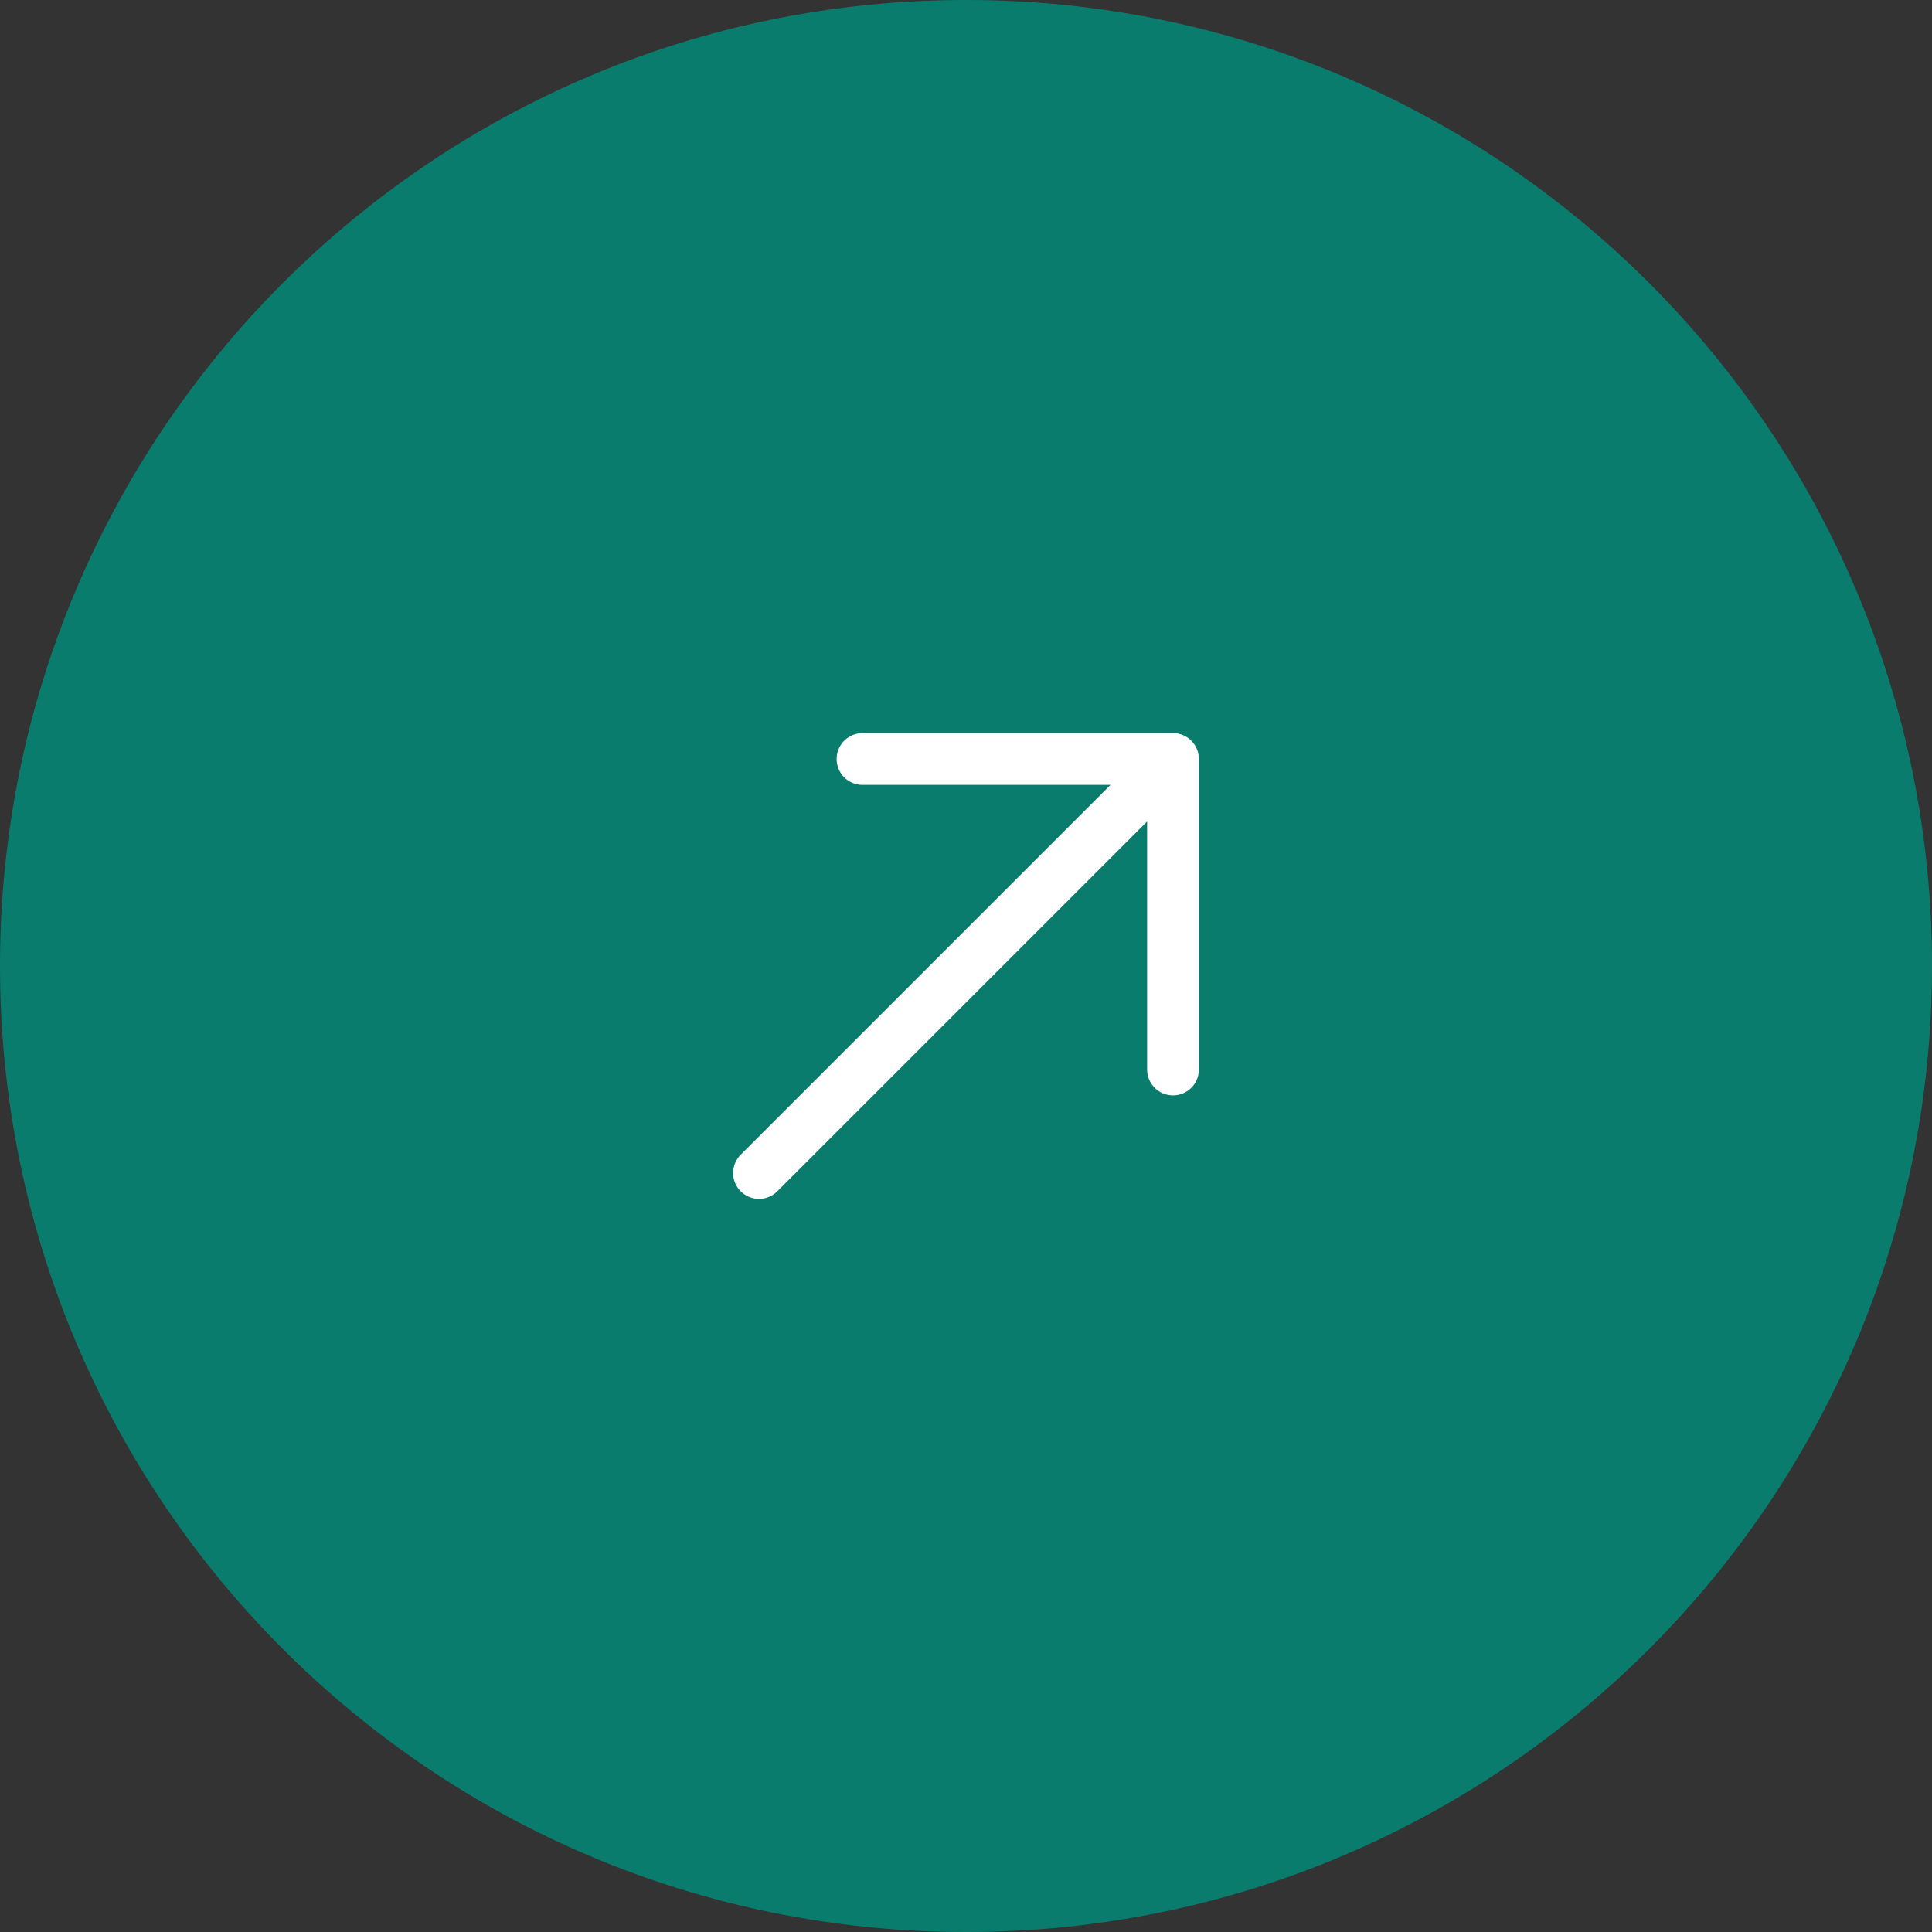 <svg width="56" height="56" viewBox="0 0 56 56" fill="none" xmlns="http://www.w3.org/2000/svg">
<rect x="0" y="0" width="56" height="56" fill="#333333" stroke="none"/>
<path d="M0 28C0 12.536 12.536 0 28 0C43.464 0 56 12.536 56 28C56 43.464 43.464 56 28 56C12.536 56 0 43.464 0 28Z" fill="#0A7C6D"/>
<path d="M22 34L34 22M34 22H25M34 22V31" stroke="white" stroke-width="1.5" stroke-linecap="round" stroke-linejoin="round"/>
</svg>
